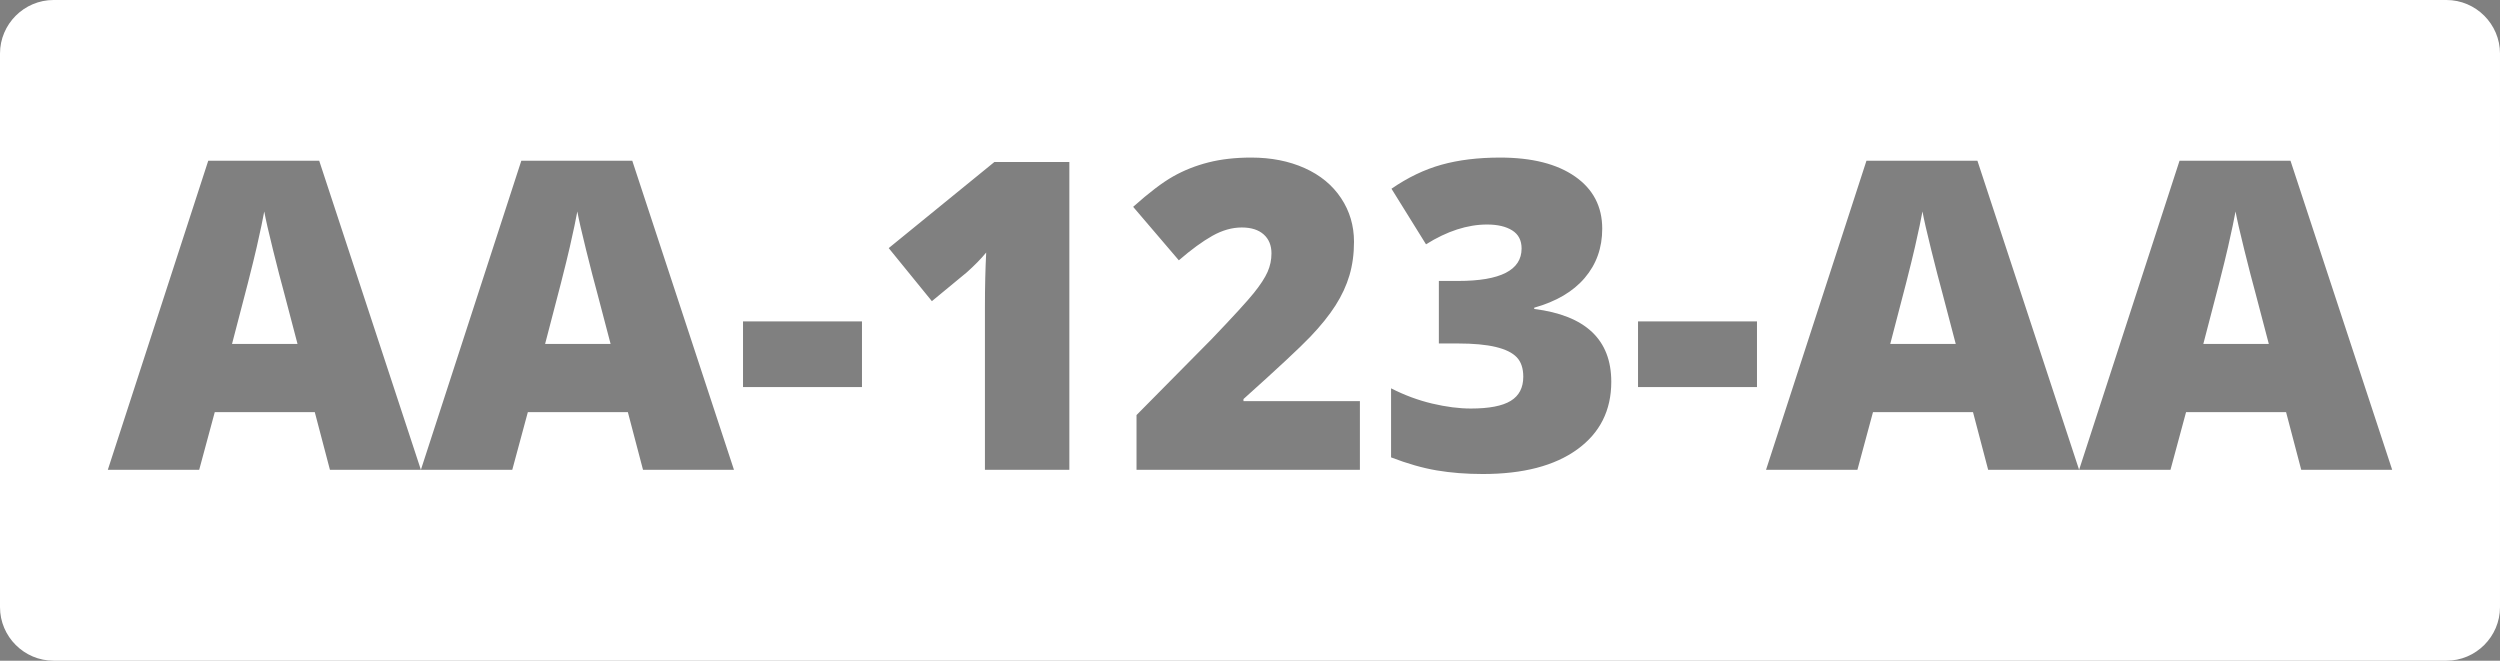 <?xml version="1.0" encoding="iso-8859-1"?>
<!-- Generator: Adobe Illustrator 24.0.1, SVG Export Plug-In . SVG Version: 6.00 Build 0)  -->
<svg version="1.1" id="Calque_1" xmlns="http://www.w3.org/2000/svg" xmlns:xlink="http://www.w3.org/1999/xlink" x="0px" y="0px"
	 viewBox="0 0 700 185" style="enable-background:new 0 0 700 185;" xml:space="preserve">
<rect x="0" y="0" width="700" height="185" fill="#808080" stroke="none"/>
<path style="fill:#FFFFFF;" d="M-232.001-496.424h-670c-8.25,0-15-6.75-15-15v-155c0-8.25,6.75-15,15-15h670c8.25,0,15,6.75,15,15
	v155C-217.001-503.174-223.751-496.424-232.001-496.424z"/>
<g>
	<path d="M-824.618-549.88l-4.245-16.153h-28.002l-4.362,16.153h-25.585l28.12-86.541h31.067l28.474,86.541H-824.618z
		 M-833.697-585.133l-3.714-14.148c-0.865-3.144-1.916-7.211-3.154-12.203c-1.238-4.991-2.054-8.567-2.447-10.729
		c-0.354,2.004-1.052,5.306-2.093,9.904c-1.042,4.598-3.351,13.658-6.927,27.177H-833.697z"/>
	<path d="M-736.958-549.88l-4.245-16.153h-28.002l-4.362,16.153h-25.585l28.12-86.541h31.067l28.474,86.541H-736.958z
		 M-746.036-585.133l-3.714-14.148c-0.865-3.144-1.916-7.211-3.154-12.203c-1.238-4.991-2.054-8.567-2.447-10.729
		c-0.354,2.004-1.052,5.306-2.093,9.904c-1.042,4.598-3.351,13.658-6.927,27.177H-746.036z"/>
	<path d="M-708.956-573.048v-18.393h33.308v18.393H-708.956z"/>
	<path d="M-617.581-549.88h-23.64v-45.628c0-5.542,0.118-10.611,0.354-15.209c-1.455,1.769-3.263,3.616-5.424,5.542l-9.786,8.076
		l-12.085-14.855l29.593-24.111h20.987V-549.88z"/>
	<path d="M-536.228-549.88h-62.547v-15.327l21.045-21.282c6.013-6.288,9.942-10.582,11.791-12.881
		c1.847-2.299,3.133-4.274,3.861-5.924c0.727-1.651,1.09-3.38,1.09-5.188c0-2.24-0.728-4.009-2.181-5.306
		c-1.455-1.297-3.499-1.945-6.131-1.945c-2.712,0-5.453,0.776-8.224,2.329c-2.771,1.553-5.905,3.842-9.403,6.868l-12.792-14.974
		c4.441-3.969,8.174-6.809,11.201-8.519c3.026-1.709,6.317-3.016,9.875-3.92c3.556-0.904,7.555-1.356,11.997-1.356
		c5.58,0,10.562,0.983,14.944,2.947c4.381,1.966,7.781,4.766,10.198,8.401c2.417,3.636,3.625,7.713,3.625,12.232
		c0,3.38-0.423,6.505-1.267,9.373c-0.846,2.87-2.152,5.689-3.92,8.459c-1.769,2.771-4.118,5.689-7.045,8.754
		c-2.928,3.065-9.167,8.882-18.717,17.45v0.589h32.6V-549.88z"/>
	<path d="M-468.375-617.38c0,5.345-1.631,9.934-4.893,13.765c-3.263,3.832-7.979,6.613-14.148,8.342v0.354
		c14.384,1.809,21.576,8.607,21.576,20.397c0,8.017-3.174,14.325-9.521,18.923c-6.347,4.598-15.161,6.897-26.439,6.897
		c-4.638,0-8.931-0.334-12.881-1.002c-3.95-0.667-8.224-1.886-12.822-3.655v-19.336c3.773,1.926,7.614,3.351,11.525,4.274
		c3.91,0.924,7.517,1.385,10.818,1.385c5.108,0,8.833-0.717,11.171-2.152c2.337-1.434,3.507-3.685,3.507-6.75
		c0-2.358-0.61-4.175-1.827-5.453c-1.219-1.277-3.184-2.24-5.896-2.889c-2.711-0.648-6.249-0.973-10.611-0.973h-5.305v-17.509h5.423
		c11.829,0,17.744-3.026,17.744-9.079c0-2.279-0.875-3.969-2.623-5.07c-1.75-1.1-4.097-1.65-7.045-1.65
		c-5.502,0-11.201,1.848-17.096,5.542l-9.668-15.563c4.559-3.144,9.226-5.384,14.001-6.72c4.775-1.336,10.247-2.004,16.418-2.004
		c8.921,0,15.917,1.769,20.986,5.306S-468.375-623.589-468.375-617.38z"/>
	<path d="M-458.354-573.048v-18.393h33.308v18.393H-458.354z"/>
	<path d="M-360.317-549.88l-4.245-16.153h-28.002l-4.362,16.153h-25.585l28.12-86.541h31.067l28.474,86.541H-360.317z
		 M-369.396-585.133l-3.714-14.148c-0.865-3.144-1.916-7.211-3.154-12.203c-1.238-4.991-2.054-8.567-2.447-10.729
		c-0.354,2.004-1.052,5.306-2.093,9.904c-1.042,4.598-3.351,13.658-6.927,27.177H-369.396z"/>
	<path d="M-272.657-549.88l-4.245-16.153h-28.002l-4.362,16.153h-25.585l28.12-86.541h31.067l28.474,86.541H-272.657z
		 M-281.735-585.133l-3.714-14.148c-0.865-3.144-1.916-7.211-3.154-12.203c-1.238-4.991-2.054-8.567-2.447-10.729
		c-0.354,2.004-1.052,5.306-2.093,9.904c-1.042,4.598-3.351,13.658-6.927,27.177H-281.735z"/>
</g>
<g>
	<path style="fill:#FFFFFF;" d="M540.737,69.94c-1.238-4.991-2.054-8.567-2.446-10.729c-0.354,2.004-1.052,5.306-2.093,9.904
		c-1.042,4.598-3.352,13.658-6.927,27.177h18.334l-3.714-14.148C543.027,78.999,541.976,74.931,540.737,69.94z"/>
	<path style="fill:#FFFFFF;" d="M164.097,69.94c-1.238-4.991-2.054-8.567-2.447-10.729c-0.354,2.004-1.052,5.306-2.093,9.904
		c-1.042,4.598-3.351,13.658-6.927,27.177h18.334l-3.714-14.148C166.386,78.999,165.335,74.931,164.097,69.94z"/>
	<path style="fill:#FFFFFF;" d="M628.399,69.94c-1.238-4.991-2.055-8.567-2.447-10.729c-0.354,2.004-1.052,5.306-2.093,9.904
		s-3.351,13.658-6.927,27.177h18.334l-3.714-14.148C630.687,78.999,629.636,74.931,628.399,69.94z"/>
	<path style="fill:#FFFFFF;" d="M76.437,69.94c-1.238-4.991-2.054-8.567-2.447-10.729c-0.354,2.004-1.052,5.306-2.093,9.904
		c-1.042,4.598-3.351,13.658-6.927,27.177h18.334l-3.714-14.148C78.725,78.999,77.674,74.931,76.437,69.94z"/>
	<path style="fill:#FFFFFF;" d="M685,0H15C6.75,0,0,6.75,0,15v155c0,8.25,6.75,15,15,15h670c8.25,0,15-6.75,15-15V15
		C700,6.75,693.25,0,685,0z M180.044,131.544l-4.245-16.152h-28.002l-4.362,16.152H117.85H92.383l-4.245-16.152H60.136
		l-4.362,16.152H30.189l28.12-86.541h31.067l28.474,86.541l28.12-86.541h31.067l28.474,86.541H180.044z M241.353,108.376h-33.308
		V89.984h33.308V108.376z M299.42,131.544h-23.64V85.916c0-5.542,0.118-10.611,0.354-15.209c-1.454,1.769-3.263,3.616-5.424,5.542
		l-9.785,8.076L248.84,69.468l29.593-24.111h20.987V131.544z M380.773,131.544h-62.547v-15.327l21.045-21.281
		c6.014-6.288,9.942-10.582,11.791-12.881c1.847-2.299,3.133-4.274,3.861-5.924c0.727-1.651,1.09-3.38,1.09-5.188
		c0-2.24-0.728-4.009-2.181-5.306c-1.455-1.297-3.499-1.945-6.131-1.945c-2.712,0-5.453,0.776-8.224,2.329
		c-2.771,1.553-5.905,3.842-9.403,6.868l-12.792-14.974c4.44-3.969,8.174-6.809,11.2-8.519c3.026-1.709,6.317-3.016,9.875-3.92
		c3.556-0.904,7.555-1.356,11.996-1.356c5.58,0,10.562,0.983,14.944,2.947c4.382,1.966,7.781,4.766,10.198,8.401
		c2.417,3.636,3.626,7.713,3.626,12.232c0,3.38-0.423,6.505-1.268,9.373c-0.846,2.87-2.151,5.689-3.92,8.459
		c-1.769,2.771-4.118,5.689-7.045,8.755c-2.929,3.065-9.167,8.882-18.717,17.449v0.59h32.6V131.544z M441.64,125.826
		c-6.347,4.598-15.16,6.897-26.439,6.897c-4.638,0-8.931-0.335-12.881-1.003c-3.949-0.667-8.224-1.886-12.822-3.654v-19.336
		c3.773,1.926,7.614,3.351,11.525,4.273c3.91,0.924,7.517,1.386,10.817,1.386c5.108,0,8.833-0.717,11.172-2.152
		c2.337-1.434,3.507-3.685,3.507-6.75c0-2.357-0.609-4.175-1.827-5.452c-1.219-1.277-3.184-2.24-5.896-2.889
		c-2.711-0.648-6.248-0.973-10.611-0.973h-5.305V78.665h5.423c11.829,0,17.744-3.026,17.744-9.079c0-2.279-0.875-3.969-2.623-5.07
		c-1.749-1.1-4.097-1.65-7.045-1.65c-5.502,0-11.2,1.848-17.096,5.542l-9.668-15.563c4.559-3.144,9.226-5.384,14.001-6.72
		c4.775-1.336,10.247-2.004,16.418-2.004c8.921,0,15.917,1.769,20.986,5.306c5.07,3.537,7.605,8.411,7.605,14.62
		c0,5.345-1.632,9.934-4.894,13.765c-3.263,3.832-7.979,6.613-14.148,8.342v0.354c14.385,1.809,21.576,8.607,21.576,20.397
		C451.16,114.92,447.987,121.228,441.64,125.826z M491.955,108.376h-33.308V89.984h33.308V108.376z M644.345,131.544l-4.245-16.152
		h-28.002l-4.362,16.152h-25.585h-25.467l-4.244-16.152h-28.002l-4.362,16.152H494.49l28.119-86.541h31.067l28.474,86.541
		l28.12-86.541h31.067l28.474,86.541H644.345z"/>
</g>
</svg>
